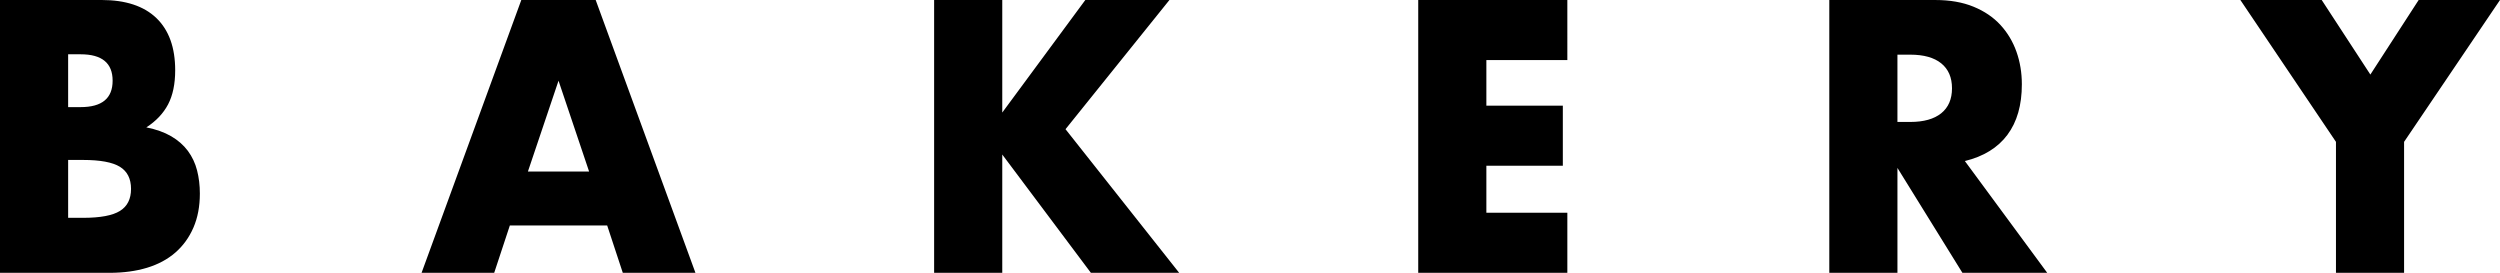 <?xml version="1.0" encoding="UTF-8"?>
<svg id="_レイヤー_1" data-name="レイヤー_1" xmlns="http://www.w3.org/2000/svg" width="300" height="32.74" version="1.1" viewBox="0 0 300 32.74">
  <!-- Generator: Adobe Illustrator 29.6.0, SVG Export Plug-In . SVG Version: 2.1.1 Build 207)  -->
  <path d="M22.545,18.106c-.515-.693-1.184-1.279-2.004-1.757-.82-.478-1.814-.831-2.981-1.064,1.167-.752,2.036-1.672,2.608-2.756.569-1.085.854-2.453.854-4.104,0-2.721-.752-4.805-2.252-6.253-1.503-1.447-3.698-2.173-6.591-2.173H0v32.74h13.139c1.668,0,3.172-.203,4.504-.607,1.335-.407,2.468-1.014,3.399-1.825.931-.811,1.654-1.807,2.169-2.995.515-1.188.772-2.547.772-4.083,0-.982-.111-1.91-.333-2.777-.222-.87-.592-1.651-1.105-2.347ZM8.177,6.515h1.5c2.559,0,3.838,1.055,3.838,3.169s-1.278,3.169-3.838,3.169h-1.5v-6.338ZM14.392,25.314c-.891.551-2.366.825-4.421.825h-1.794v-6.945h1.794c2.056,0,3.53.274,4.421.822.888.551,1.332,1.436,1.332,2.65s-.444,2.099-1.332,2.647ZM290.24,0l-5.796,8.947-5.839-8.947h-9.76l11.471,17.022v15.719h8.174v-15.719l11.51-17.022h-9.76ZM62.557,0l-11.969,32.74h8.715l1.879-5.687h11.678l1.876,5.687h8.718L71.482,0h-8.925ZM63.349,20.583l3.673-10.899,3.67,10.899h-7.342ZM240.891,16.176c1.156-1.548,1.731-3.567,1.731-6.058,0-1.388-.214-2.691-.646-3.906-.43-1.217-1.07-2.288-1.919-3.213s-1.925-1.657-3.231-2.193c-1.307-.537-2.836-.805-4.587-.805h-12.723v32.74h8.177v-12.591l7.798,12.591h10.178l-9.885-13.416c2.252-.551,3.955-1.601,5.108-3.148ZM232.947,13.593c-.863.693-2.101,1.041-3.712,1.041h-1.543V6.559h1.543c1.611,0,2.85.345,3.712,1.041.86.696,1.293,1.692,1.293,2.995s-.433,2.302-1.293,2.998ZM170.188,32.74h17.893v-7.208h-9.717v-5.645h9.176v-7.208h-9.176v-5.471h9.717V0h-17.893v32.74ZM140.332,0h-10.093l-9.967,13.505V0h-8.177v32.74h8.177v-14.197l10.636,14.197h10.594l-13.64-17.237,12.47-15.503Z"/>
</svg>